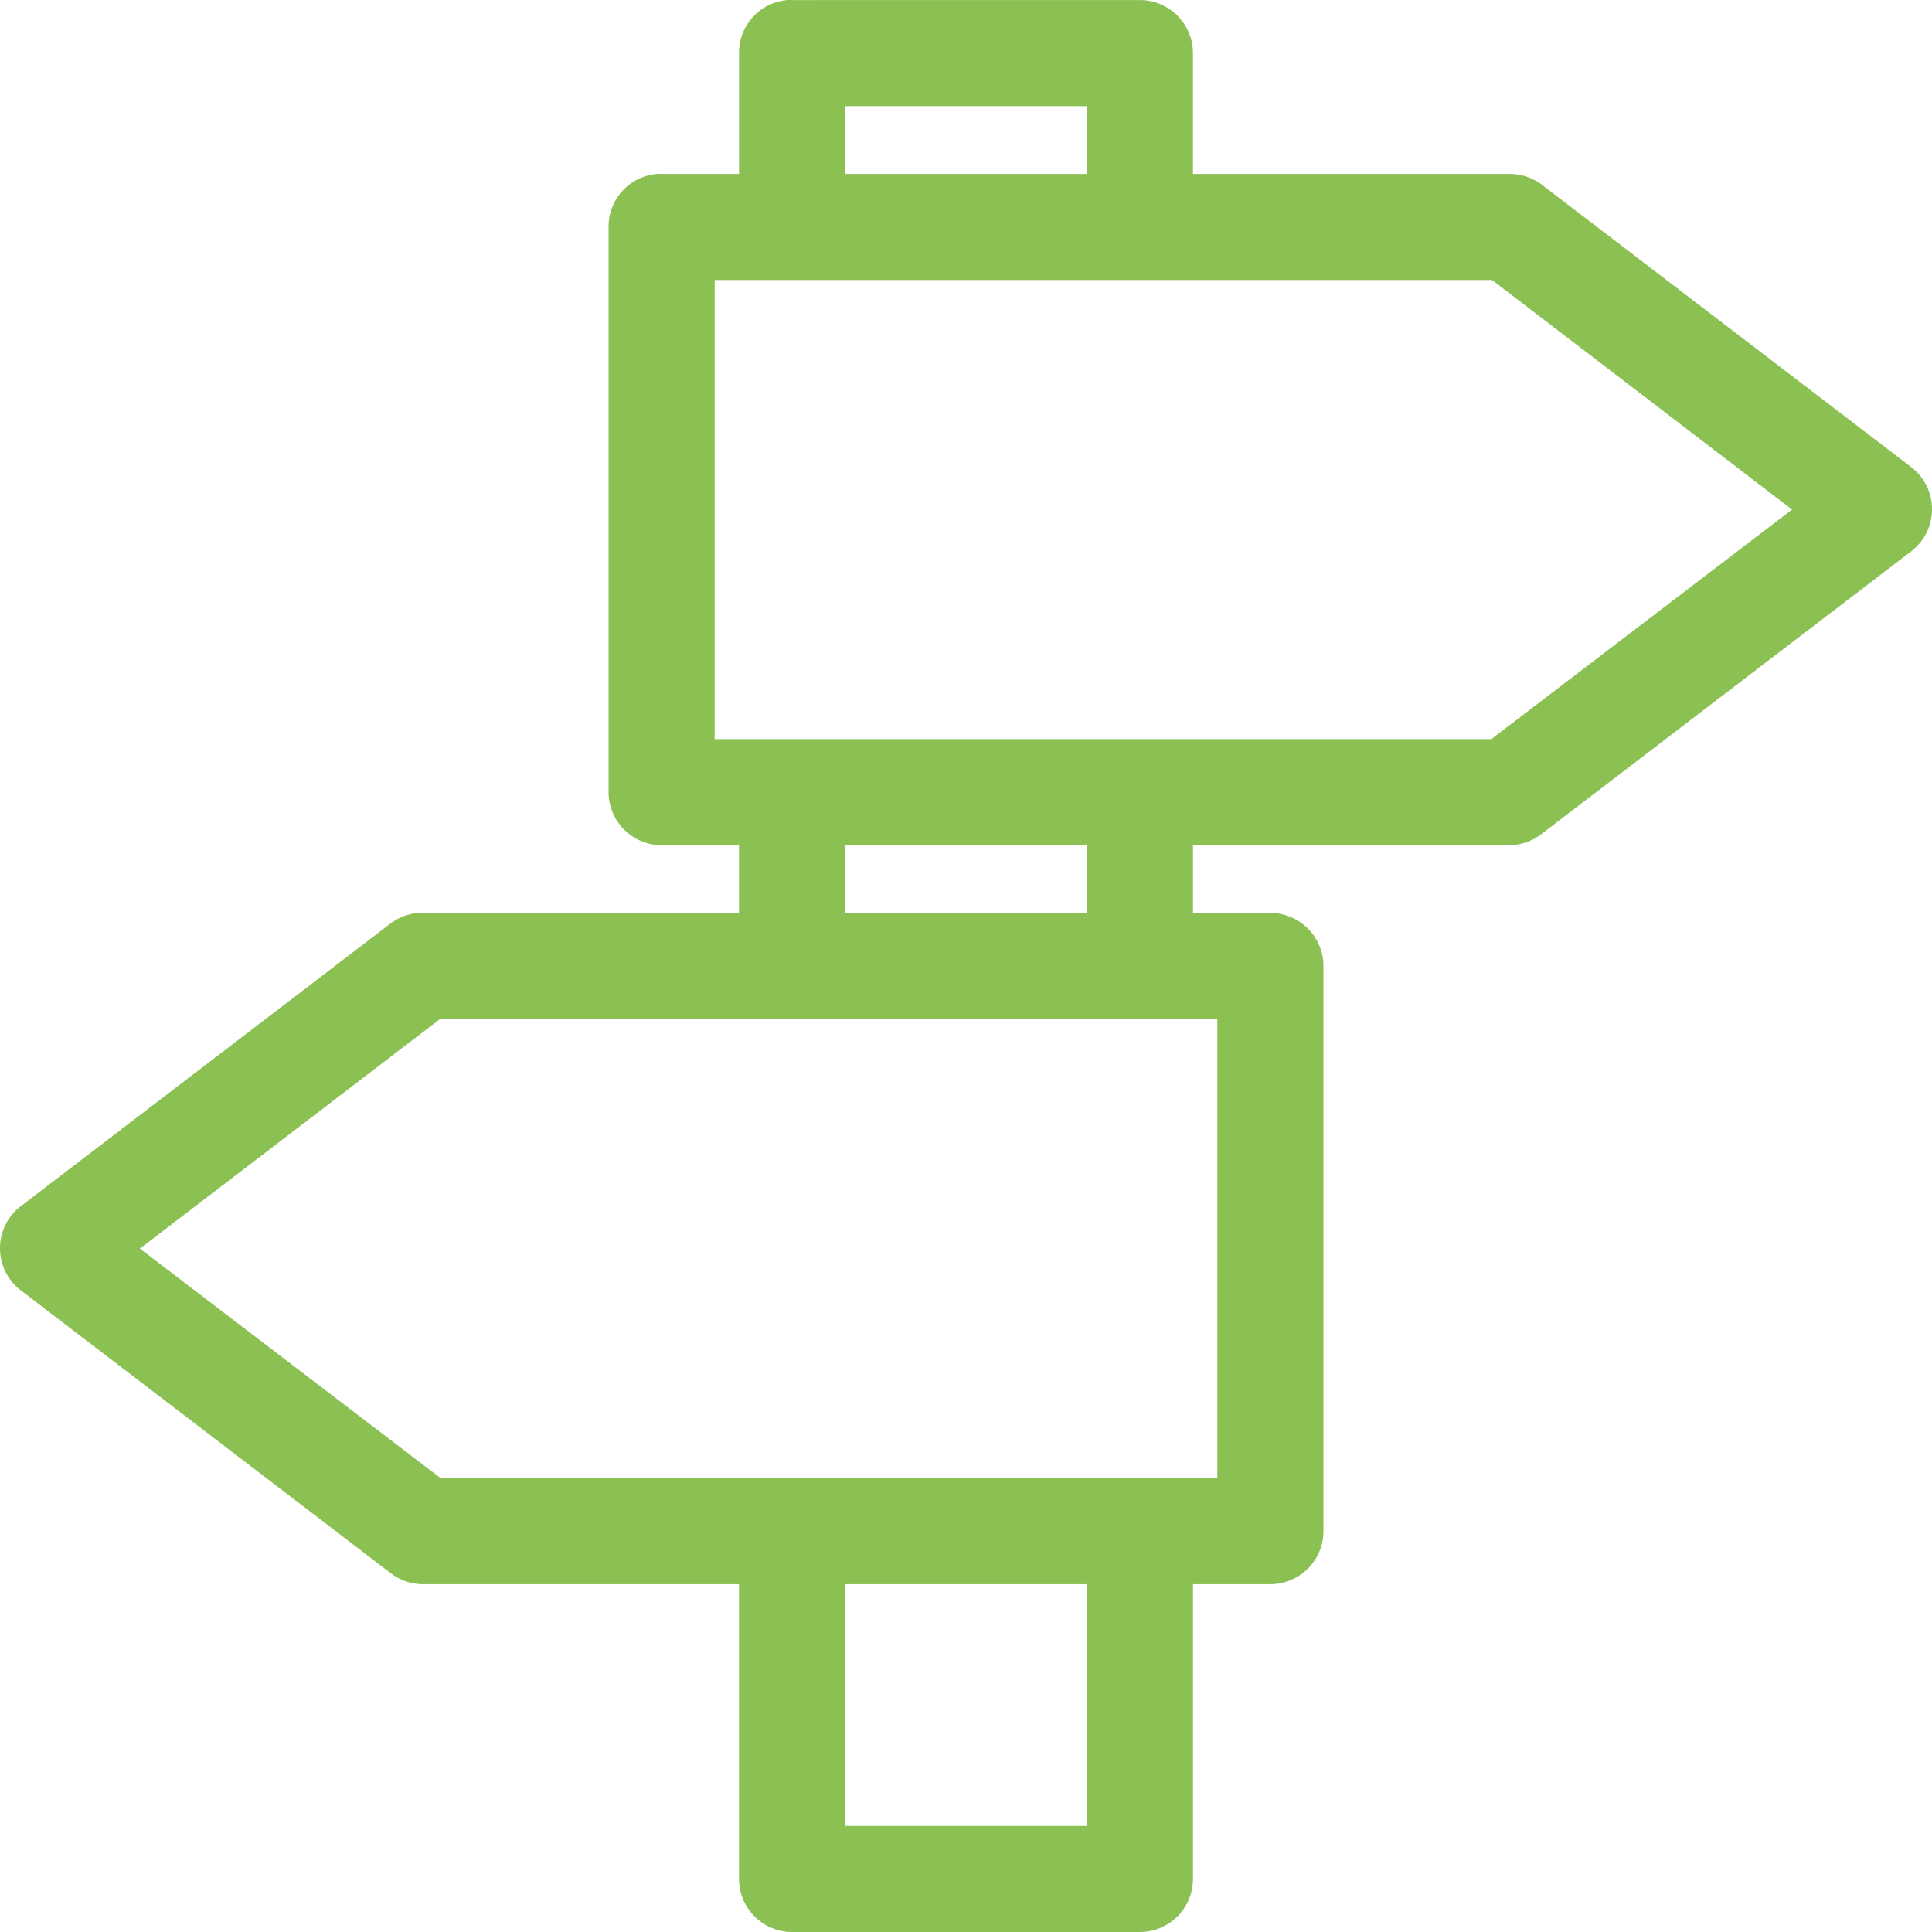 <svg xmlns="http://www.w3.org/2000/svg" viewBox="0 0 100 100">
  <title>pop-up.discover</title>
  <g>
    <path d="M40.786.498A2.251,2.251,0,0,0,38.746,2.748v6.75H34.245q-.105-.005-.211,0a2.251,2.251,0,0,0-2.04,2.25v29.252A2.251,2.251,0,0,0,34.245,43.251H38.746v4.5H21.866q-.105-.005-.211,0a2.251,2.251,0,0,0-1.161.457L1.363,62.834a2.25,2.25,0,0,0,0,3.551l19.131,14.626a2.251,2.251,0,0,0,1.372.492H38.746v15.751a2.251,2.251,0,0,0,2.251,2.25H59.003a2.251,2.251,0,0,0,2.251-2.25V81.504h4.501a2.251,2.251,0,0,0,2.251-2.25V50.001a2.251,2.251,0,0,0-2.251-2.25H61.254V43.251H78.134a2.251,2.251,0,0,0,1.372-.492l19.131-14.626a2.25,2.25,0,0,0,0-3.551L79.506,9.956A2.251,2.251,0,0,0,78.134,9.499H61.254V2.748A2.251,2.251,0,0,0,59.003.498H40.997Q40.892.493,40.786.498Zm2.462,4.5H56.752V9.499H43.248ZM36.496,13.999H77.396L93.573,26.375,77.36,38.751H36.496V13.999Zm6.752,29.252H56.752v4.5H43.248ZM22.605,52.252H63.504V77.003H22.64L6.427,64.628ZM43.248,81.504H56.752v13.501H43.248Z" fill="#8bc052"/>
    <path d="M59.003,100H40.997a2.749,2.749,0,0,1-2.746-2.745V81.998H21.866a2.755,2.755,0,0,1-1.68-.6L1.063,66.778A2.751,2.751,0,0,1,.579,66.296,2.744,2.744,0,0,1,1.06,62.444l19.134-14.629a2.751,2.751,0,0,1,1.414-.557c.112-.005.195-.003.279-.002H38.251v-3.51H34.245a2.749,2.749,0,0,1-2.745-2.745V11.749a2.731,2.731,0,0,1,2.488-2.743,2.331,2.331,0,0,1,.284-.001l3.98-.001V2.748A2.731,2.731,0,0,1,40.74.005l.019-.001a2.018,2.018,0,0,1,.265,0l17.978-.001a2.749,2.749,0,0,1,2.746,2.745V9.004H78.135a2.77,2.77,0,0,1,1.67.557L98.937,24.188a2.745,2.745,0,0,1,.003,4.336l-19.134,14.629a2.754,2.754,0,0,1-1.664.594H61.749V47.256h4.007a2.749,2.749,0,0,1,2.745,2.745V79.253a2.749,2.749,0,0,1-2.745,2.745H61.749V97.255A2.749,2.749,0,0,1,59.003,100ZM38.746,81.008h.495V97.255a1.757,1.757,0,0,0,1.756,1.755H59.003a1.757,1.757,0,0,0,1.756-1.755V81.008h4.997a1.757,1.757,0,0,0,1.755-1.755V50.001a1.758,1.758,0,0,0-1.755-1.755H60.759v-5.49H78.135a1.756,1.756,0,0,0,1.062-.384L98.336,27.739a1.757,1.757,0,0,0-.003-2.767L79.205,10.349A2.005,2.005,0,0,0,78.137,9.994H60.759V2.748A1.757,1.757,0,0,0,59.003.993H40.997c-.074-.004-.126-.003-.174-.001a1.747,1.747,0,0,0-1.582,1.754V9.994H34.245c-.08-.004-.132-.003-.184-.001a1.742,1.742,0,0,0-1.571,1.753V41.001a1.757,1.757,0,0,0,1.755,1.755h4.997v5.49h-17.375a1.794,1.794,0,0,0-.191,0,1.742,1.742,0,0,0-.879.355L1.664,63.228a1.754,1.754,0,0,0-.304,2.46,1.703,1.703,0,0,0,.306.306L20.795,80.618a1.759,1.759,0,0,0,1.077.391ZM57.247,95.5H42.753V81.008H57.247Zm-13.504-.99H56.257V81.998H43.743Zm20.256-17.011H22.473L5.612,64.627,22.437,51.757H64Zm-41.192-.99H63.009V52.747h-40.238L7.242,64.627ZM57.247,48.246H42.753v-5.49H57.247ZM43.743,47.256H56.257v-3.51H43.743Zm33.784-8.011H36V13.504H77.563l.133.102L94.388,26.375Zm-40.537-.99H77.193l15.565-11.88L77.229,14.494h-40.238ZM57.247,9.994H42.753v-5.491H57.247ZM43.743,9.004H56.257V5.493H43.743Z" fill="#8bc052"/>
  </g>
</svg>
